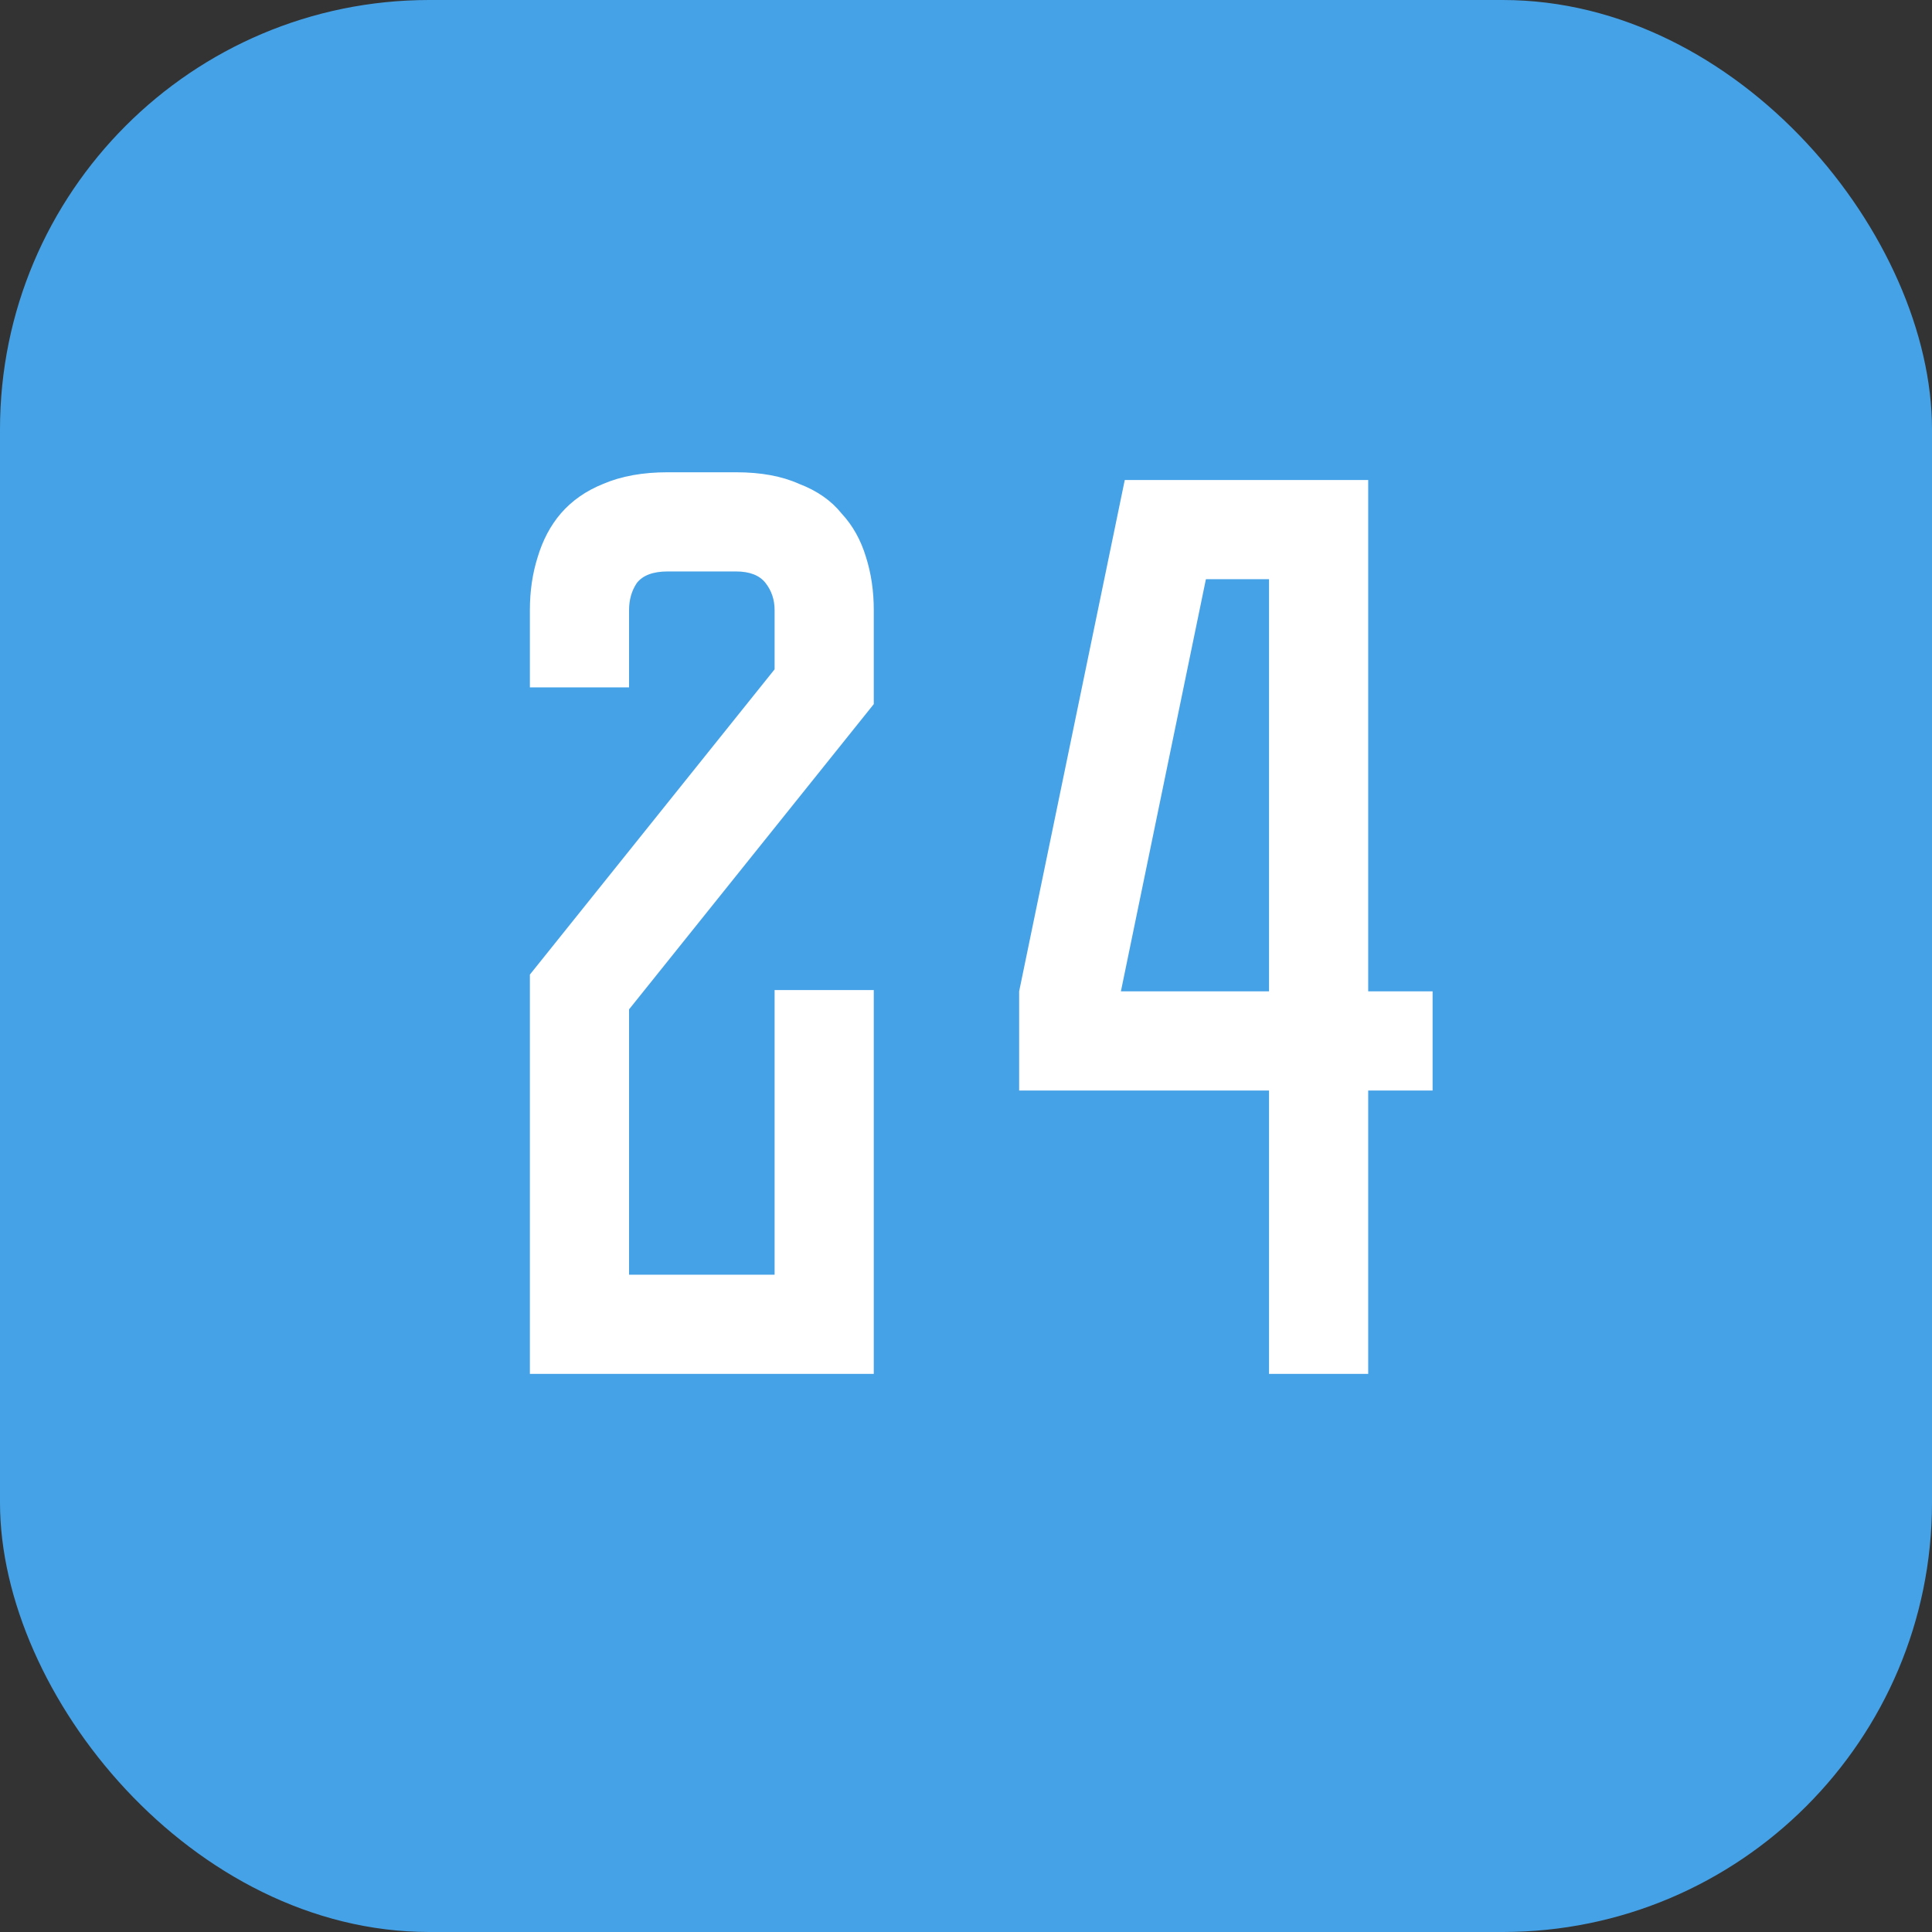<?xml version="1.0" encoding="UTF-8"?> <svg xmlns="http://www.w3.org/2000/svg" width="45" height="45" viewBox="0 0 45 45" fill="none"><rect x="0" y="0" width="45" height="45" fill="#333333" stroke="none"/> <rect width="45" height="45" rx="10" fill="#46A2E7"></rect> <path d="M18.042 23.06H20.352V32H12.342V22.7L18.042 15.59V14.21C18.042 13.97 17.972 13.76 17.832 13.58C17.692 13.4 17.462 13.31 17.142 13.31H15.552C15.212 13.31 14.972 13.4 14.832 13.58C14.712 13.76 14.652 13.97 14.652 14.21V16.01H12.342V14.21C12.342 13.77 12.402 13.36 12.522 12.98C12.642 12.58 12.822 12.24 13.062 11.96C13.322 11.66 13.652 11.43 14.052 11.27C14.472 11.09 14.972 11 15.552 11H17.142C17.722 11 18.212 11.09 18.612 11.27C19.032 11.43 19.362 11.66 19.602 11.96C19.862 12.24 20.052 12.58 20.172 12.98C20.292 13.36 20.352 13.77 20.352 14.21V16.4L14.652 23.51V29.69H18.042V23.06ZM31.868 11.18V23.09H33.368V25.4H31.868V32H29.558V25.4H23.738V23.09L26.198 11.18H31.868ZM29.558 23.09V13.49H28.088L26.108 23.09H29.558Z" fill="white"></path> </svg> 